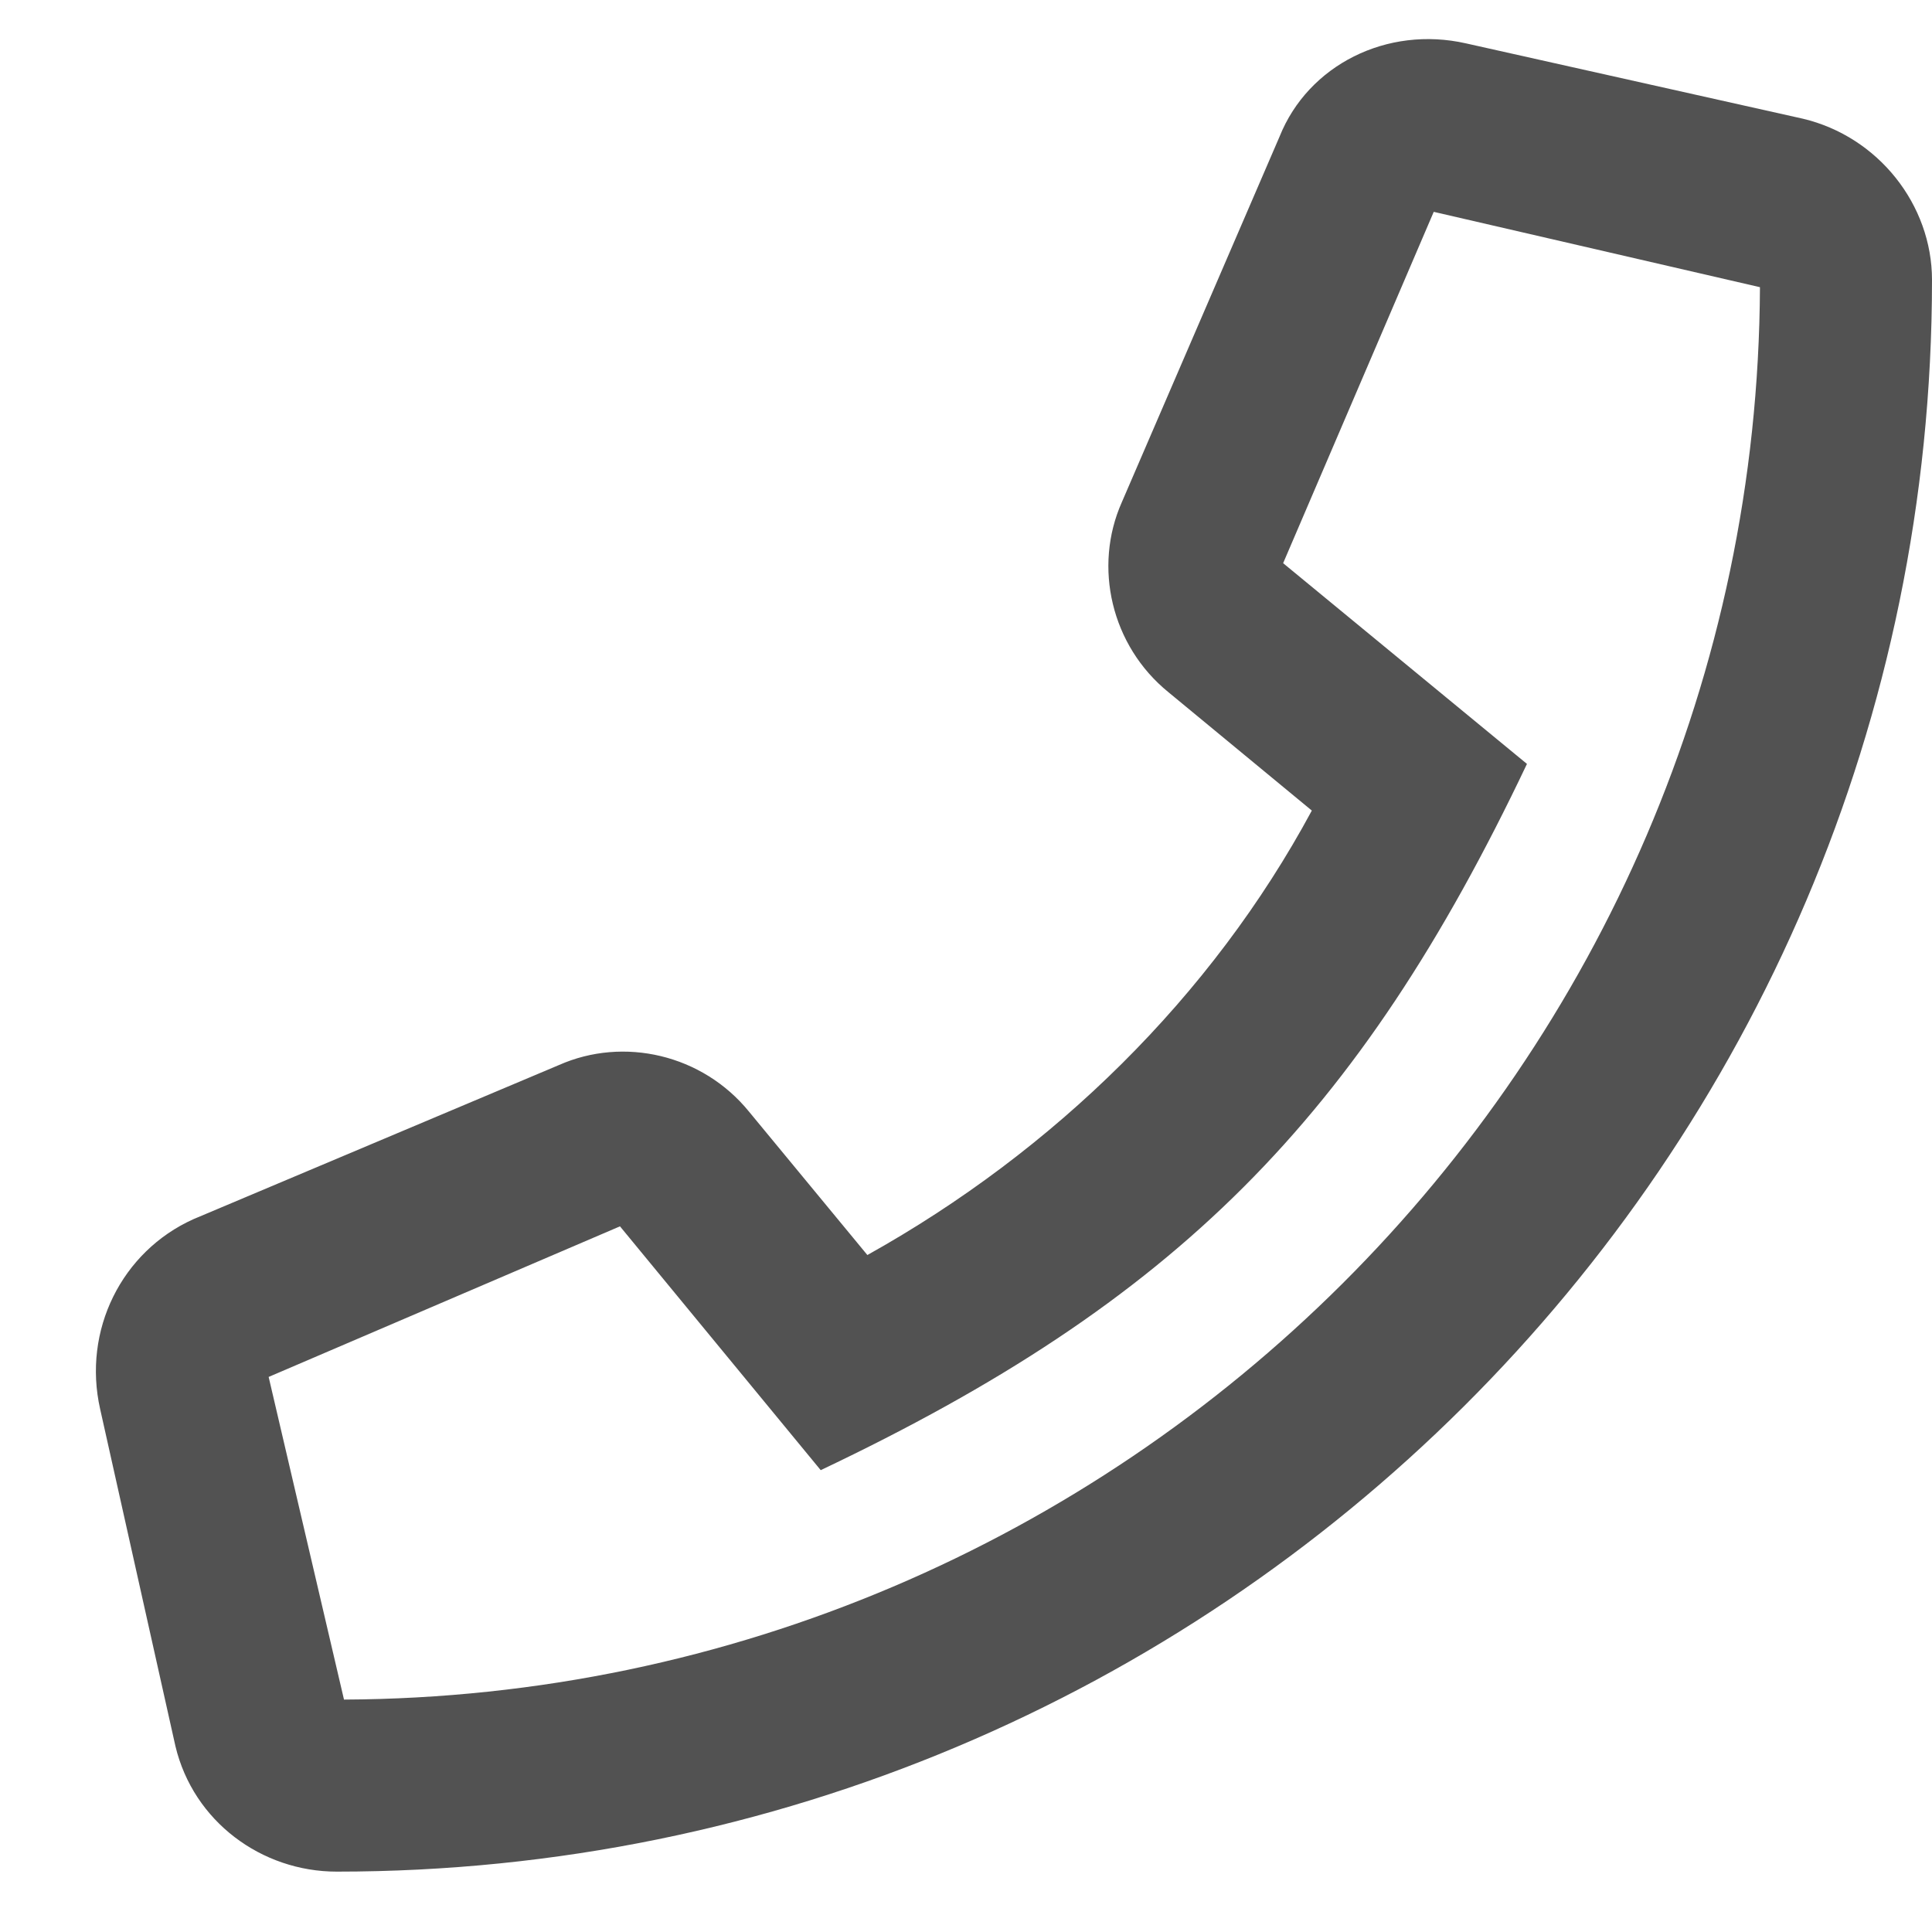 <svg width="20" height="20" viewBox="0 0 20 20" fill="none" xmlns="http://www.w3.org/2000/svg">
<path d="M18.664 1.229L15.176 0.449C14.359 0.264 13.543 0.672 13.246 1.414L11.613 5.199C11.316 5.867 11.502 6.684 12.096 7.166L13.58 8.391C12.541 10.32 10.908 11.916 8.979 12.992L7.754 11.508C7.271 10.914 6.455 10.729 5.787 11.025L2.002 12.621C1.26 12.955 0.852 13.771 1.037 14.588L1.816 18.076C2.002 18.855 2.707 19.375 3.486 19.375C12.578 19.375 20 12.027 20 2.898C20 2.119 19.443 1.414 18.664 1.229ZM3.561 17.594L2.781 14.254L6.418 12.695L8.496 15.219C12.17 13.475 14.062 11.582 15.807 7.908L13.283 5.83L14.842 2.193L18.219 2.973C18.182 11.025 11.613 17.557 3.561 17.594Z" fill="#525252"/>
</svg>
